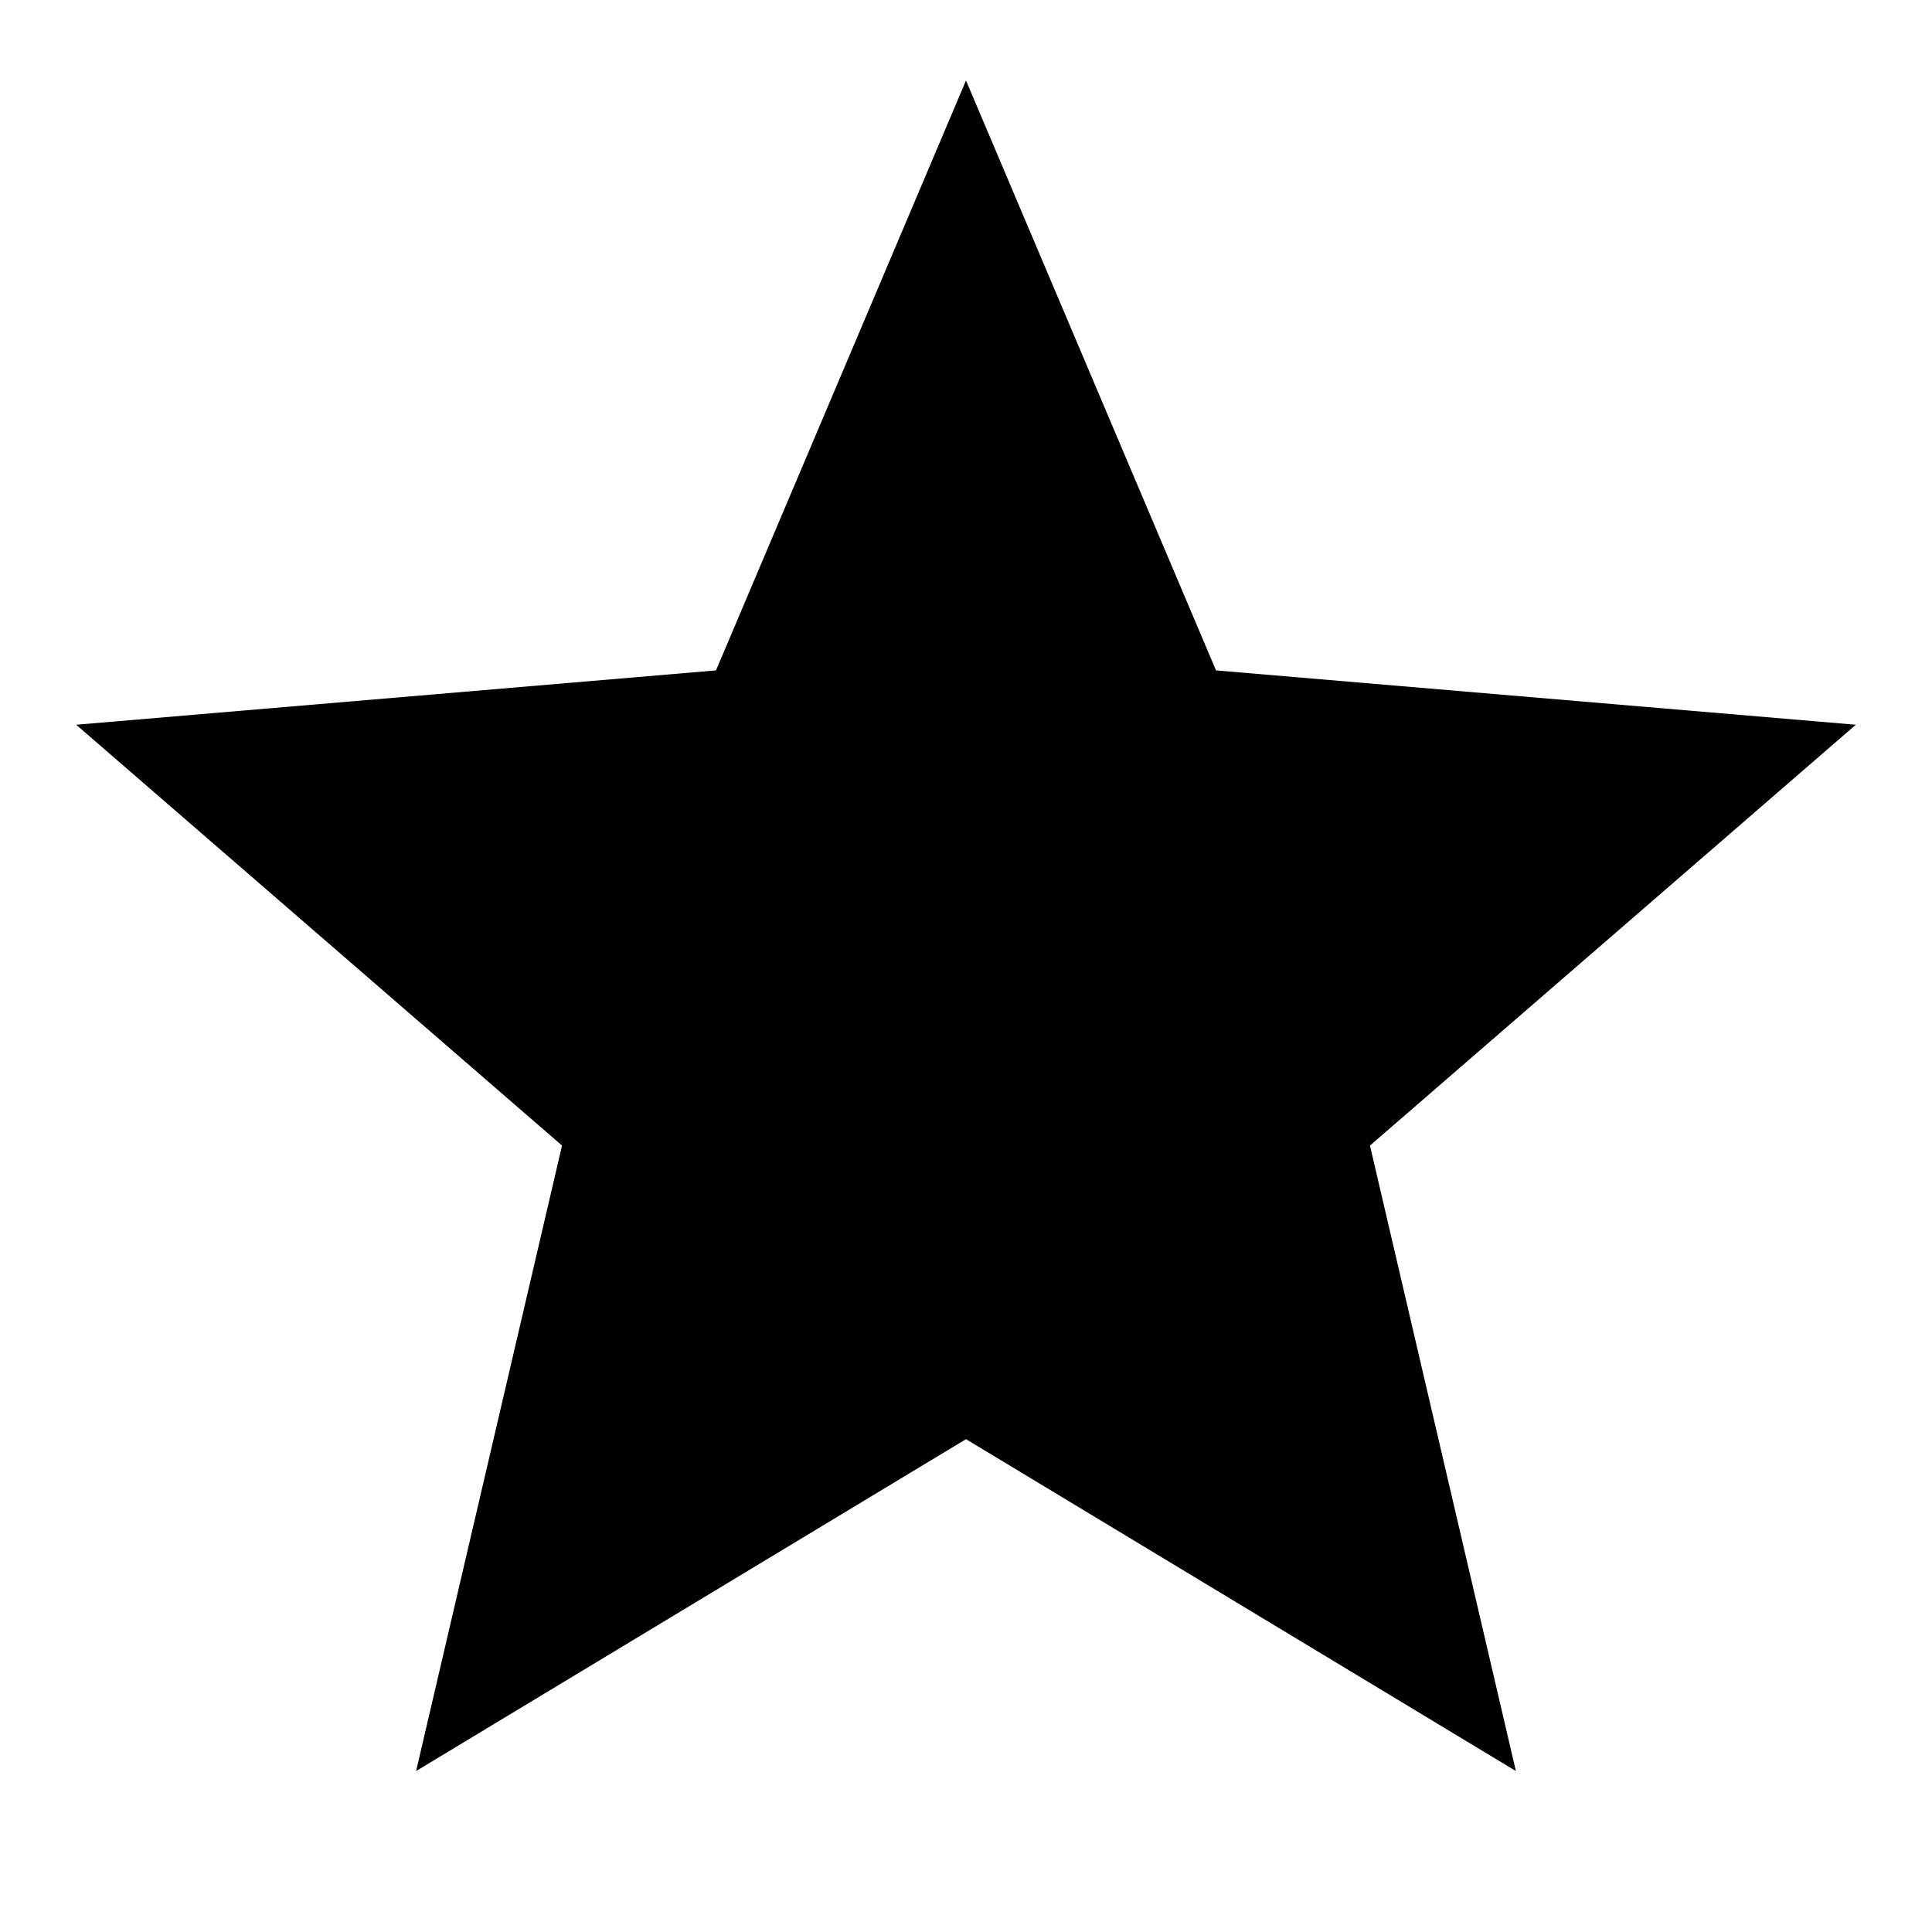 <svg width="32" height="32" viewBox="0 0 32 32" fill="none" xmlns="http://www.w3.org/2000/svg">
<path d="M16 23.837L25.108 29.334L22.691 18.974L30.738 12.004L20.141 11.104L16 1.333L11.859 11.104L1.262 12.004L9.309 18.974L6.892 29.334L16 23.837Z" fill="black"/>
</svg>
